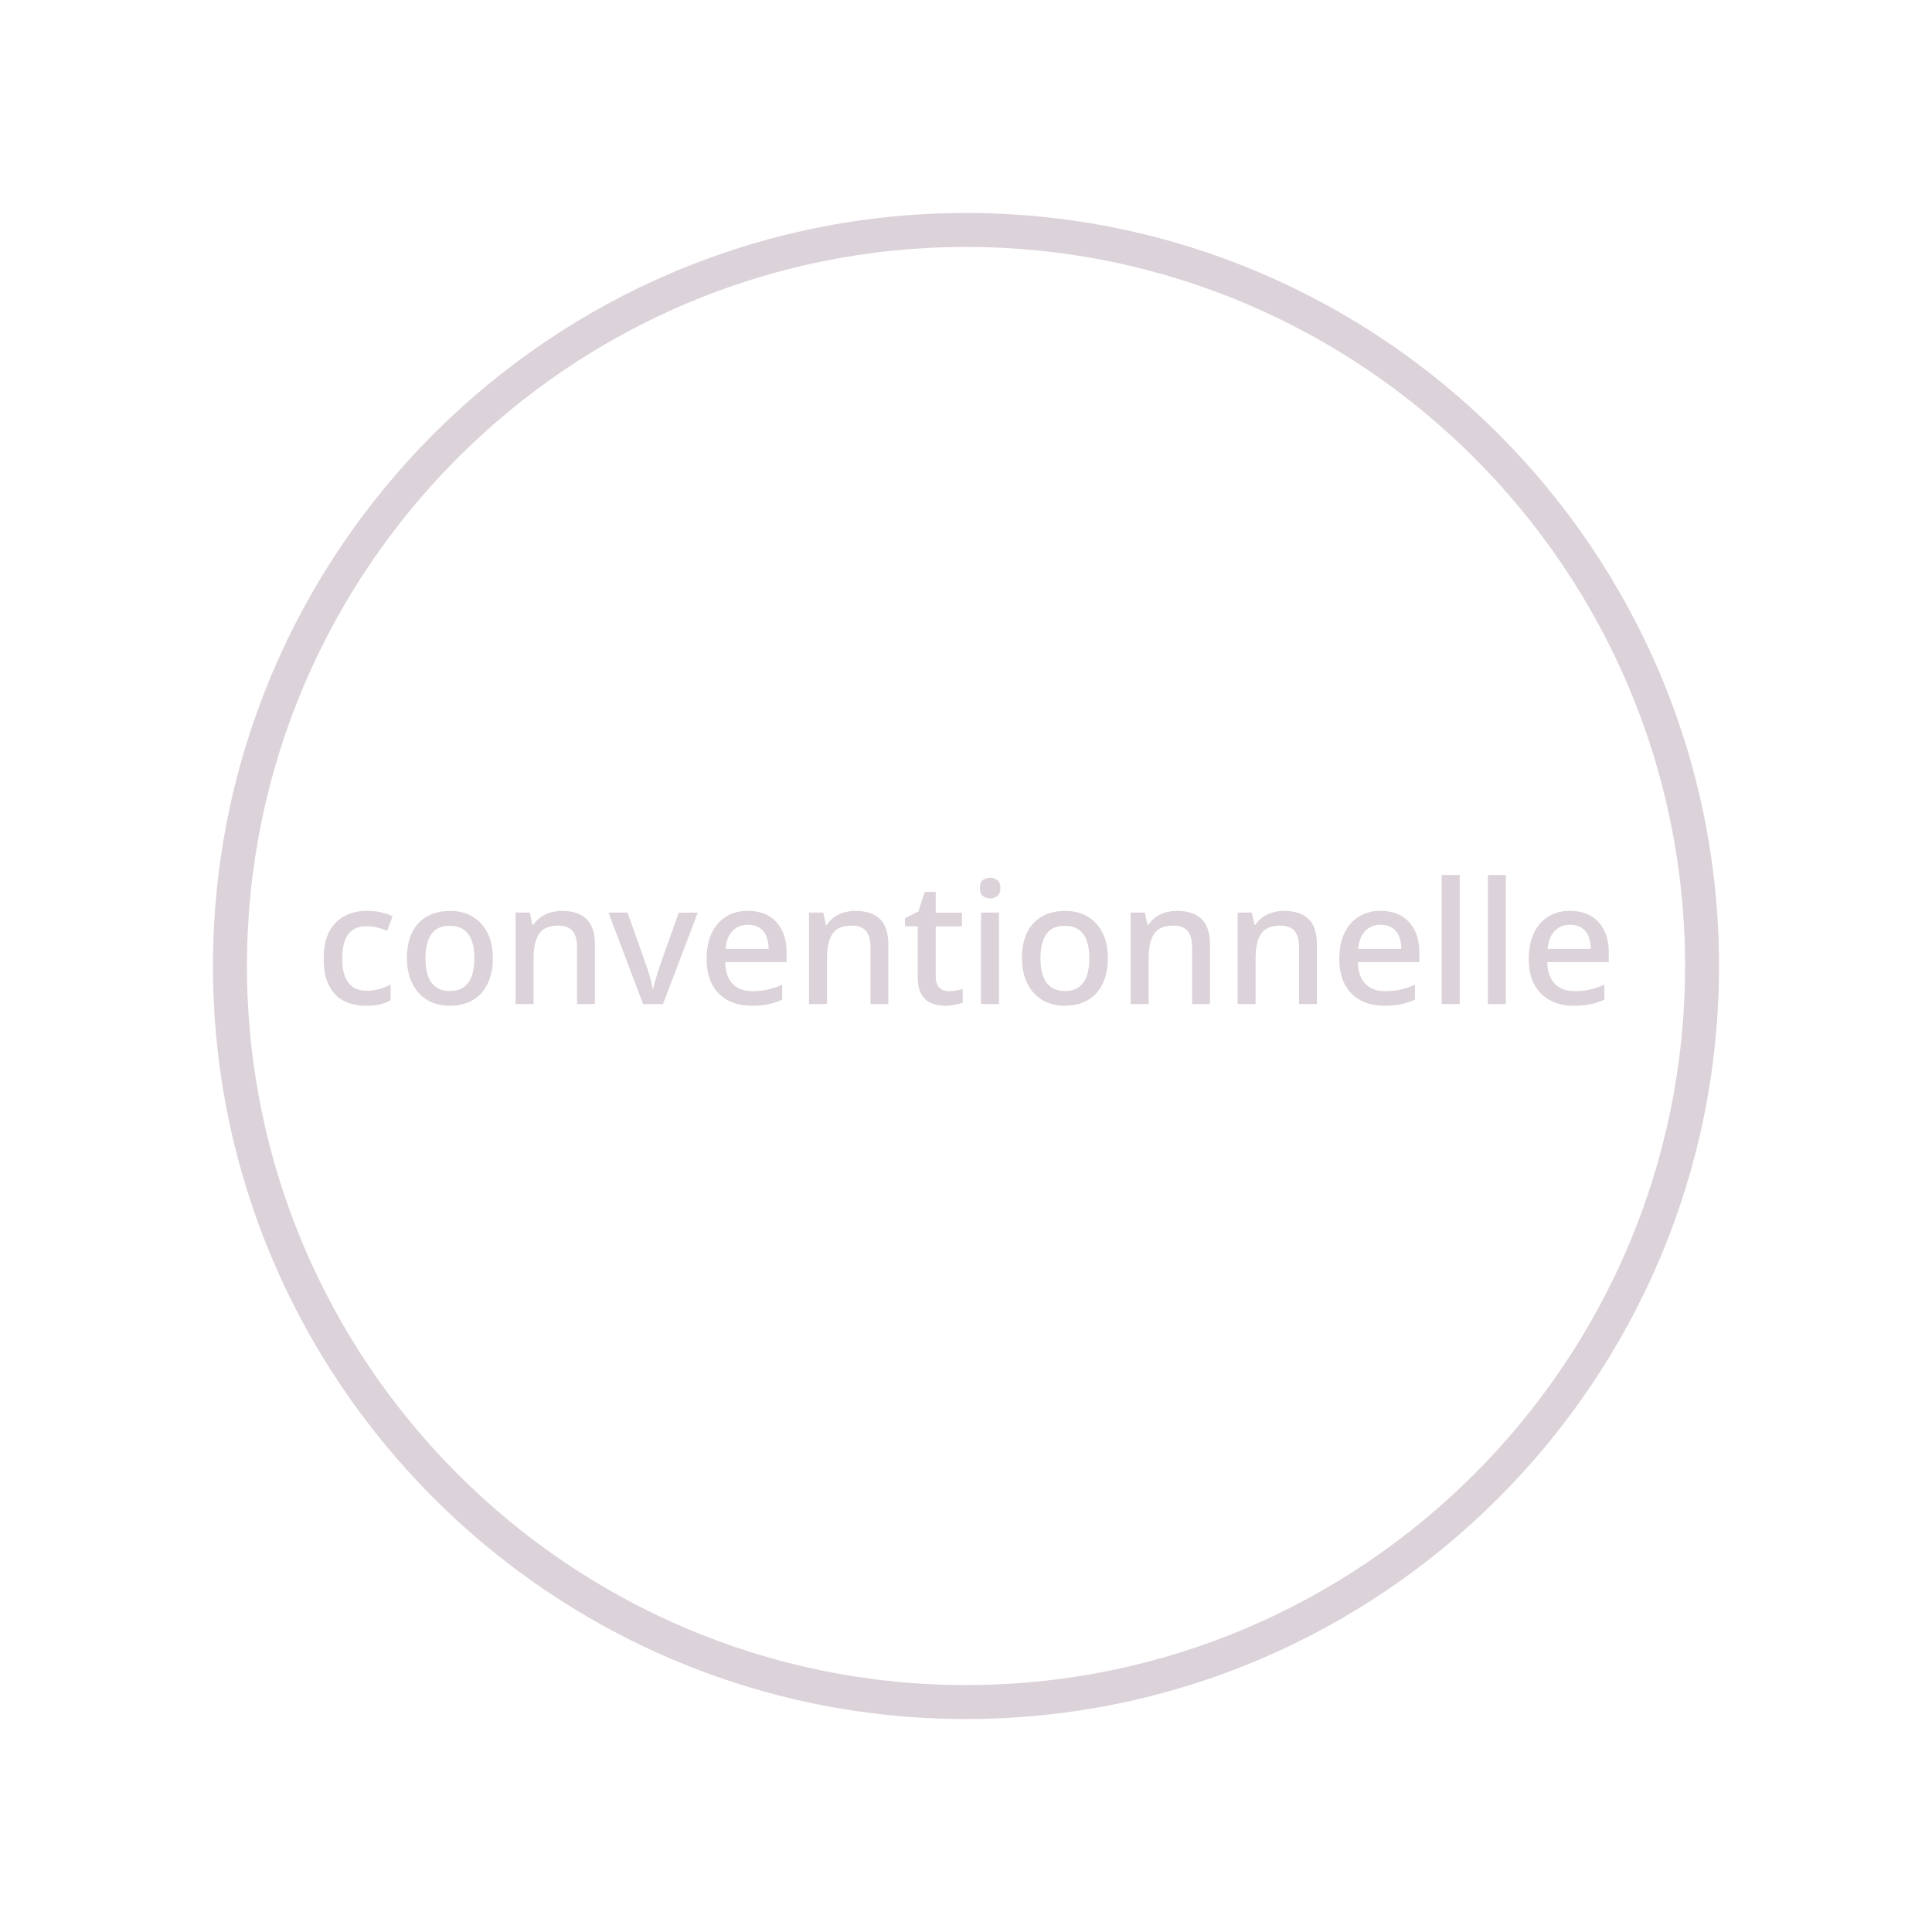 <svg xmlns="http://www.w3.org/2000/svg" id="Layer_2" data-name="Layer 2" viewBox="0 0 512 512"><defs><style>      .cls-1 {        fill: #dcd2d9;      }    </style></defs><path class="cls-1" d="M256,455.56c-110.04,0-199.56-89.52-199.56-199.56S145.96,56.44,256,56.44s199.56,89.52,199.56,199.56-89.52,199.56-199.56,199.56ZM256,65.44c-105.08,0-190.56,85.49-190.56,190.56s85.49,190.56,190.56,190.56,190.56-85.49,190.56-190.56-85.49-190.56-190.56-190.56Z"></path><g><path class="cls-1" d="M96.95,266.54c-2.22,0-4.17-.44-5.85-1.31-1.68-.87-2.99-2.23-3.92-4.07-.93-1.84-1.4-4.19-1.4-7.04,0-3,.5-5.43,1.51-7.29,1-1.86,2.37-3.23,4.09-4.12,1.72-.88,3.7-1.33,5.92-1.33,1.35,0,2.62.14,3.8.43s2.17.61,2.95.97l-1.44,3.87c-.84-.33-1.73-.61-2.68-.85-.94-.24-1.84-.36-2.68-.36-1.5,0-2.74.32-3.71.97-.98.65-1.7,1.61-2.16,2.88-.47,1.28-.7,2.87-.7,4.79s.24,3.38.72,4.63c.48,1.26,1.19,2.21,2.14,2.86.95.65,2.12.97,3.53.97s2.54-.15,3.56-.45c1.02-.3,1.98-.69,2.88-1.17v4.14c-.87.51-1.82.89-2.83,1.12-1.02.24-2.27.36-3.74.36Z"></path><path class="cls-1" d="M130.61,253.94c0,2.01-.27,3.8-.81,5.36-.54,1.56-1.3,2.88-2.29,3.96s-2.19,1.9-3.6,2.45c-1.41.55-3,.83-4.77.83-1.62,0-3.12-.28-4.5-.83s-2.57-1.37-3.58-2.45c-1.01-1.08-1.79-2.4-2.36-3.96-.57-1.56-.86-3.36-.86-5.4,0-2.67.46-4.93,1.37-6.79.91-1.86,2.23-3.28,3.96-4.25,1.72-.97,3.76-1.46,6.1-1.46s4.18.49,5.87,1.46c1.69.97,3.03,2.39,4,4.25.97,1.86,1.46,4.14,1.46,6.84ZM112.75,253.94c0,1.8.22,3.35.67,4.66.45,1.3,1.15,2.3,2.12,2.99.96.69,2.19,1.04,3.69,1.04s2.73-.34,3.69-1.04c.96-.69,1.67-1.69,2.12-2.99.45-1.31.67-2.86.67-4.66s-.23-3.42-.7-4.68c-.47-1.26-1.17-2.23-2.12-2.9s-2.18-1.01-3.71-1.01c-2.25,0-3.88.75-4.9,2.25-1.02,1.5-1.53,3.62-1.53,6.34Z"></path><path class="cls-1" d="M148.92,241.39c2.82,0,4.98.71,6.48,2.12s2.25,3.67,2.25,6.79v15.79h-4.72v-15.12c0-1.89-.4-3.31-1.19-4.25-.79-.95-2.06-1.42-3.8-1.42-2.46,0-4.16.74-5.11,2.21-.95,1.47-1.42,3.58-1.42,6.34v12.24h-4.77v-24.25h3.78l.68,3.24h.27c.54-.84,1.2-1.53,1.98-2.07.78-.54,1.65-.95,2.61-1.21.96-.27,1.95-.41,2.97-.41Z"></path><path class="cls-1" d="M170.43,266.09l-9.18-24.25h5.04l5.04,14.17c.21.6.43,1.28.65,2.03s.43,1.47.61,2.16.3,1.29.36,1.8h.18c.09-.51.23-1.12.43-1.82.19-.7.41-1.42.65-2.16s.45-1.4.63-2l5.04-14.17h5.04l-9.22,24.25h-5.27Z"></path><path class="cls-1" d="M198.2,241.39c2.13,0,3.96.44,5.49,1.33,1.53.89,2.71,2.15,3.53,3.8.82,1.65,1.24,3.6,1.24,5.85v2.61h-16.29c.06,2.49.71,4.4,1.96,5.71,1.25,1.32,2.99,1.98,5.24,1.98,1.56,0,2.95-.14,4.16-.43,1.21-.28,2.47-.71,3.76-1.28v3.96c-1.2.54-2.42.95-3.67,1.21-1.25.27-2.72.41-4.43.41-2.34,0-4.41-.46-6.21-1.4-1.8-.93-3.2-2.32-4.21-4.16-1.01-1.84-1.51-4.12-1.51-6.82s.46-5.04,1.37-6.93c.91-1.89,2.19-3.34,3.82-4.34s3.55-1.51,5.74-1.51ZM198.2,245.08c-1.71,0-3.08.55-4.12,1.67-1.04,1.11-1.64,2.68-1.82,4.72h11.43c0-1.26-.2-2.37-.58-3.33-.39-.96-.99-1.71-1.8-2.25-.81-.54-1.84-.81-3.1-.81Z"></path><path class="cls-1" d="M226.68,241.39c2.82,0,4.98.71,6.48,2.12s2.25,3.67,2.25,6.79v15.79h-4.72v-15.12c0-1.89-.4-3.31-1.19-4.25-.79-.95-2.06-1.42-3.8-1.42-2.46,0-4.16.74-5.11,2.21-.95,1.47-1.42,3.58-1.42,6.34v12.24h-4.77v-24.25h3.78l.68,3.24h.27c.54-.84,1.2-1.53,1.98-2.07.78-.54,1.65-.95,2.61-1.21.96-.27,1.95-.41,2.97-.41Z"></path><path class="cls-1" d="M251.48,262.67c.63,0,1.28-.06,1.94-.18.66-.12,1.23-.25,1.71-.41v3.6c-.51.24-1.2.44-2.07.61s-1.74.25-2.61.25c-1.32,0-2.53-.23-3.62-.67-1.1-.45-1.97-1.23-2.63-2.34-.66-1.11-.99-2.65-.99-4.63v-13.41h-3.38v-2.16l3.56-1.8,1.67-5.13h2.92v5.45h6.93v3.64h-6.93v13.32c0,1.32.32,2.29.97,2.92.64.63,1.49.95,2.54.95Z"></path><path class="cls-1" d="M262.41,232.61c.72,0,1.35.21,1.89.63s.81,1.12.81,2.11-.27,1.66-.81,2.09c-.54.44-1.17.65-1.89.65-.78,0-1.43-.22-1.96-.65-.52-.43-.79-1.13-.79-2.09s.26-1.69.79-2.11c.53-.42,1.18-.63,1.96-.63ZM264.75,241.84v24.25h-4.77v-24.25h4.77Z"></path><path class="cls-1" d="M293.6,253.94c0,2.01-.27,3.8-.81,5.36-.54,1.56-1.3,2.88-2.29,3.96s-2.19,1.9-3.6,2.45c-1.41.55-3,.83-4.77.83-1.62,0-3.12-.28-4.5-.83s-2.57-1.37-3.58-2.45c-1.01-1.08-1.79-2.4-2.36-3.96-.57-1.56-.86-3.36-.86-5.4,0-2.67.46-4.93,1.37-6.79.91-1.86,2.23-3.28,3.96-4.25,1.72-.97,3.76-1.46,6.1-1.46s4.18.49,5.87,1.46c1.69.97,3.03,2.39,4,4.25.97,1.86,1.46,4.14,1.46,6.84ZM275.73,253.94c0,1.8.22,3.35.67,4.66.45,1.3,1.15,2.3,2.12,2.99.96.69,2.19,1.04,3.69,1.04s2.73-.34,3.69-1.04c.96-.69,1.67-1.69,2.12-2.99.45-1.31.67-2.86.67-4.66s-.23-3.42-.7-4.68c-.47-1.26-1.17-2.23-2.12-2.9s-2.18-1.01-3.71-1.01c-2.25,0-3.88.75-4.9,2.25-1.02,1.5-1.53,3.62-1.53,6.34Z"></path><path class="cls-1" d="M311.91,241.39c2.82,0,4.98.71,6.48,2.12s2.25,3.67,2.25,6.79v15.79h-4.72v-15.12c0-1.89-.4-3.31-1.19-4.25-.79-.95-2.06-1.42-3.8-1.42-2.46,0-4.16.74-5.11,2.21-.95,1.47-1.42,3.58-1.42,6.34v12.24h-4.77v-24.25h3.78l.68,3.24h.27c.54-.84,1.2-1.53,1.98-2.07.78-.54,1.65-.95,2.61-1.21.96-.27,1.95-.41,2.97-.41Z"></path><path class="cls-1" d="M340.26,241.39c2.82,0,4.98.71,6.48,2.12s2.25,3.67,2.25,6.79v15.79h-4.72v-15.12c0-1.89-.4-3.31-1.19-4.25-.79-.95-2.06-1.42-3.8-1.42-2.46,0-4.16.74-5.11,2.21-.95,1.47-1.42,3.58-1.42,6.34v12.24h-4.77v-24.25h3.78l.68,3.24h.27c.54-.84,1.2-1.53,1.98-2.07.78-.54,1.65-.95,2.61-1.21.96-.27,1.95-.41,2.97-.41Z"></path><path class="cls-1" d="M365.87,241.39c2.13,0,3.96.44,5.49,1.33,1.53.89,2.71,2.15,3.53,3.8.82,1.65,1.24,3.6,1.24,5.85v2.61h-16.29c.06,2.49.71,4.4,1.96,5.71,1.25,1.32,2.99,1.98,5.24,1.98,1.56,0,2.95-.14,4.16-.43,1.21-.28,2.47-.71,3.76-1.28v3.96c-1.2.54-2.42.95-3.67,1.21-1.25.27-2.72.41-4.43.41-2.34,0-4.41-.46-6.21-1.4-1.8-.93-3.2-2.32-4.21-4.16-1.01-1.84-1.51-4.12-1.51-6.82s.46-5.04,1.37-6.93c.91-1.89,2.19-3.34,3.82-4.34s3.55-1.51,5.74-1.51ZM365.87,245.08c-1.71,0-3.08.55-4.12,1.67-1.04,1.11-1.64,2.68-1.82,4.72h11.43c0-1.26-.2-2.37-.58-3.33-.39-.96-.99-1.71-1.8-2.25-.81-.54-1.84-.81-3.1-.81Z"></path><path class="cls-1" d="M386.84,266.09h-4.77v-34.2h4.77v34.2Z"></path><path class="cls-1" d="M399.07,266.09h-4.77v-34.2h4.77v34.2Z"></path><path class="cls-1" d="M416.08,241.39c2.13,0,3.96.44,5.49,1.33,1.53.89,2.71,2.15,3.53,3.8.82,1.65,1.24,3.6,1.24,5.85v2.61h-16.29c.06,2.49.71,4.4,1.96,5.71,1.25,1.32,2.99,1.98,5.24,1.98,1.56,0,2.95-.14,4.16-.43,1.21-.28,2.47-.71,3.76-1.28v3.96c-1.2.54-2.42.95-3.67,1.21-1.25.27-2.72.41-4.43.41-2.34,0-4.41-.46-6.21-1.4-1.8-.93-3.2-2.32-4.21-4.16-1.01-1.84-1.51-4.12-1.51-6.82s.46-5.04,1.37-6.93c.91-1.89,2.19-3.34,3.82-4.34s3.55-1.51,5.74-1.51ZM416.08,245.08c-1.71,0-3.08.55-4.12,1.67-1.04,1.11-1.64,2.68-1.82,4.72h11.43c0-1.26-.2-2.37-.58-3.33-.39-.96-.99-1.71-1.8-2.25-.81-.54-1.84-.81-3.1-.81Z"></path></g></svg>